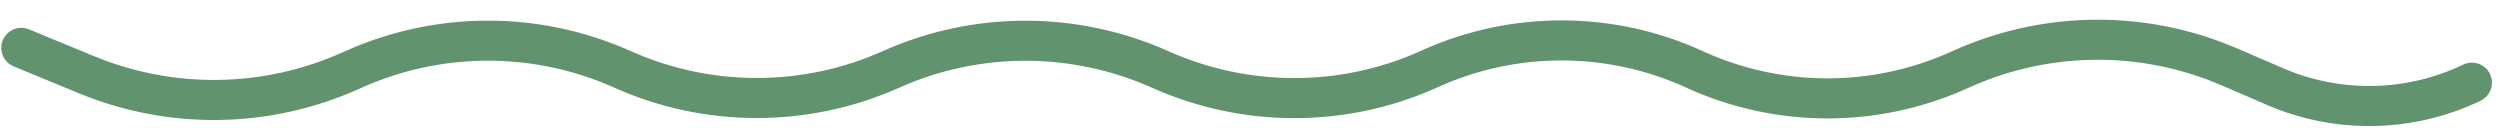 <?xml version="1.0" encoding="UTF-8"?> <svg xmlns="http://www.w3.org/2000/svg" width="117" height="6" viewBox="0 0 117 6" fill="none"><path d="M0.998 2.24L4.057 3.501C8.019 5.133 12.477 5.067 16.389 3.317L16.551 3.245C20.553 1.455 25.127 1.455 29.129 3.245V3.245C33.13 5.034 37.705 5.034 41.707 3.245V3.245C45.708 1.455 50.301 1.463 54.303 3.253V3.253C58.281 5.032 62.847 5.04 66.826 3.261L66.973 3.195C70.9 1.439 75.393 1.458 79.305 3.248V3.248C83.208 5.034 87.691 5.057 91.612 3.312L91.855 3.203C95.824 1.437 100.35 1.411 104.338 3.132L106.47 4.051C109.423 5.326 112.784 5.259 115.686 3.87V3.87" stroke="#61936E" stroke-width="1.875" stroke-linecap="round"></path></svg> 